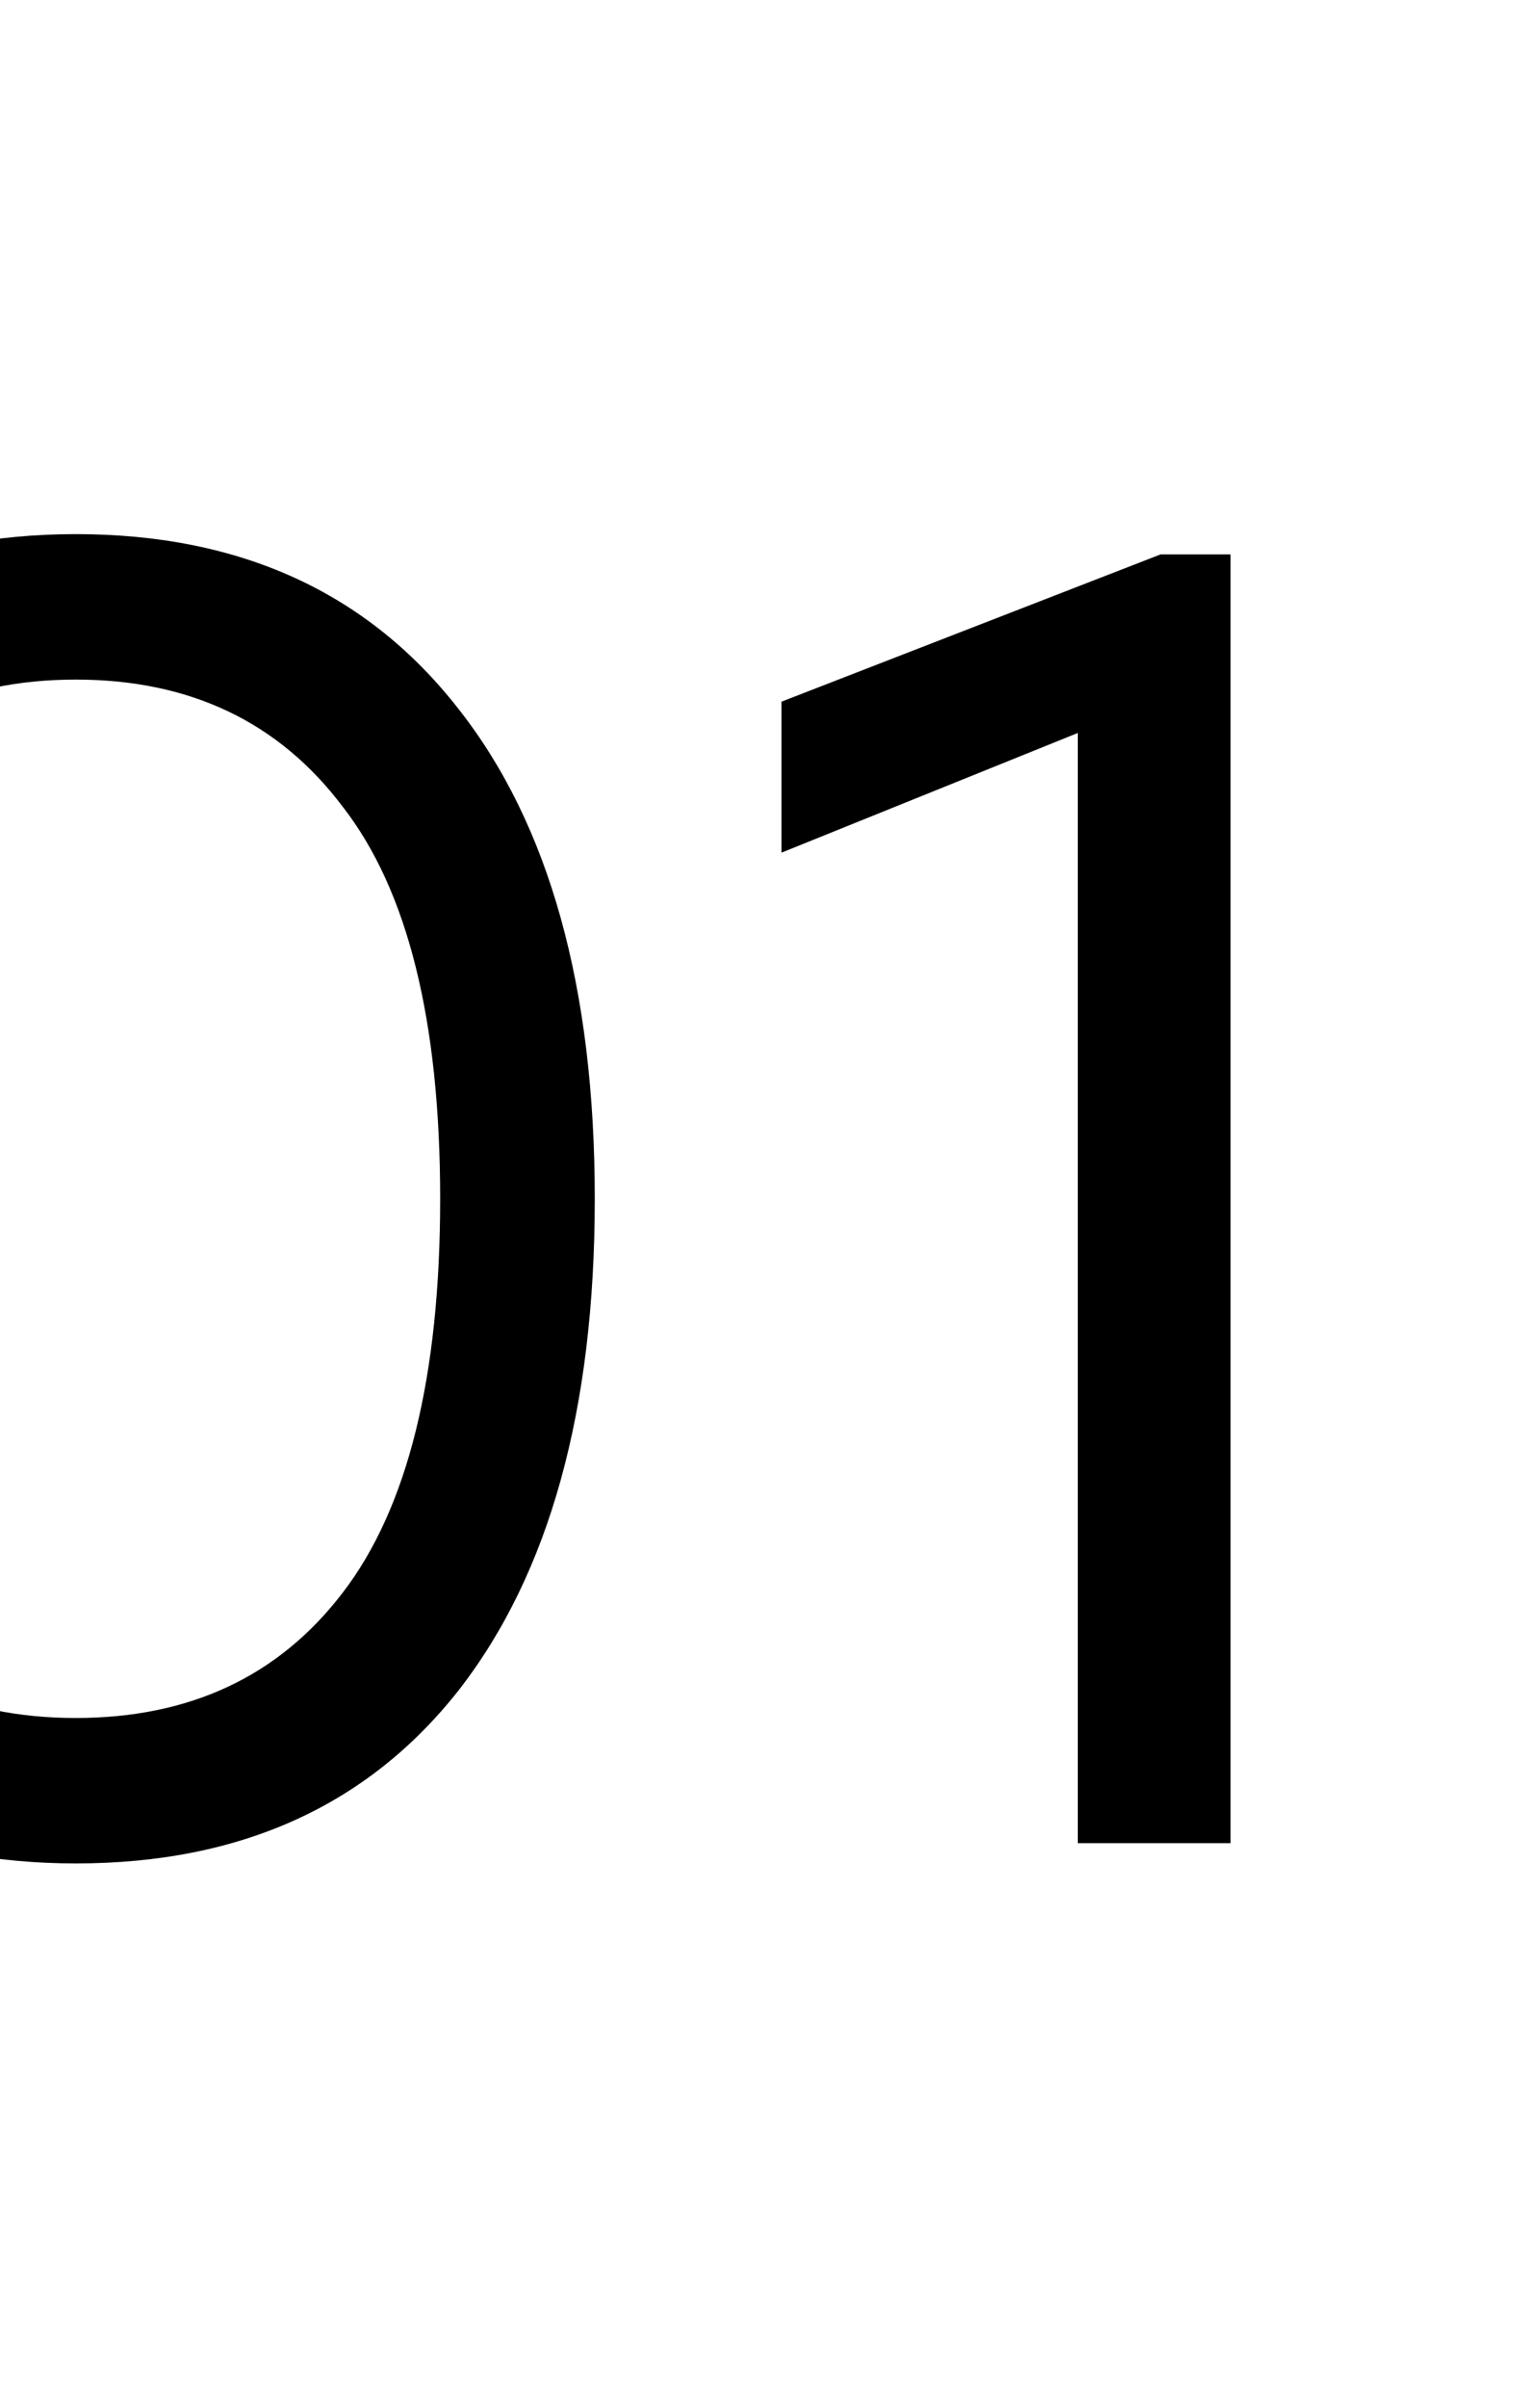 <?xml version="1.0" encoding="UTF-8"?> <svg xmlns="http://www.w3.org/2000/svg" width="112" height="175" viewBox="0 0 112 175" fill="none"><path d="M5.51 38.831C17.467 38.831 26.747 43.07 33.351 51.547C39.954 59.935 43.256 71.803 43.256 87.152C43.256 102.5 39.954 114.413 33.351 122.89C26.747 131.278 17.467 135.472 5.51 135.472C-6.359 135.472 -15.639 131.278 -22.332 122.89C-28.935 114.502 -32.237 102.589 -32.237 87.152C-32.237 71.714 -28.935 59.801 -22.332 51.413C-15.639 43.025 -6.359 38.831 5.51 38.831ZM-14.033 115.796C-9.303 121.864 -2.789 124.898 5.51 124.898C13.809 124.898 20.278 121.864 24.918 115.796C29.648 109.639 32.012 100.091 32.012 87.152C32.012 74.213 29.648 64.709 24.918 58.641C20.278 52.484 13.809 49.406 5.51 49.406C-2.789 49.406 -9.303 52.484 -14.033 58.641C-18.673 64.709 -20.993 74.213 -20.993 87.152C-20.993 100.091 -18.673 109.639 -14.033 115.796ZM84.409 40.304H89.495V134H78.386V53.287L56.836 61.988V51.012L84.409 40.304Z" fill="#0F2E67" style="fill:#0F2E67;fill:color(display-p3 0.059 0.18 0.404);fill-opacity:1;"></path></svg> 